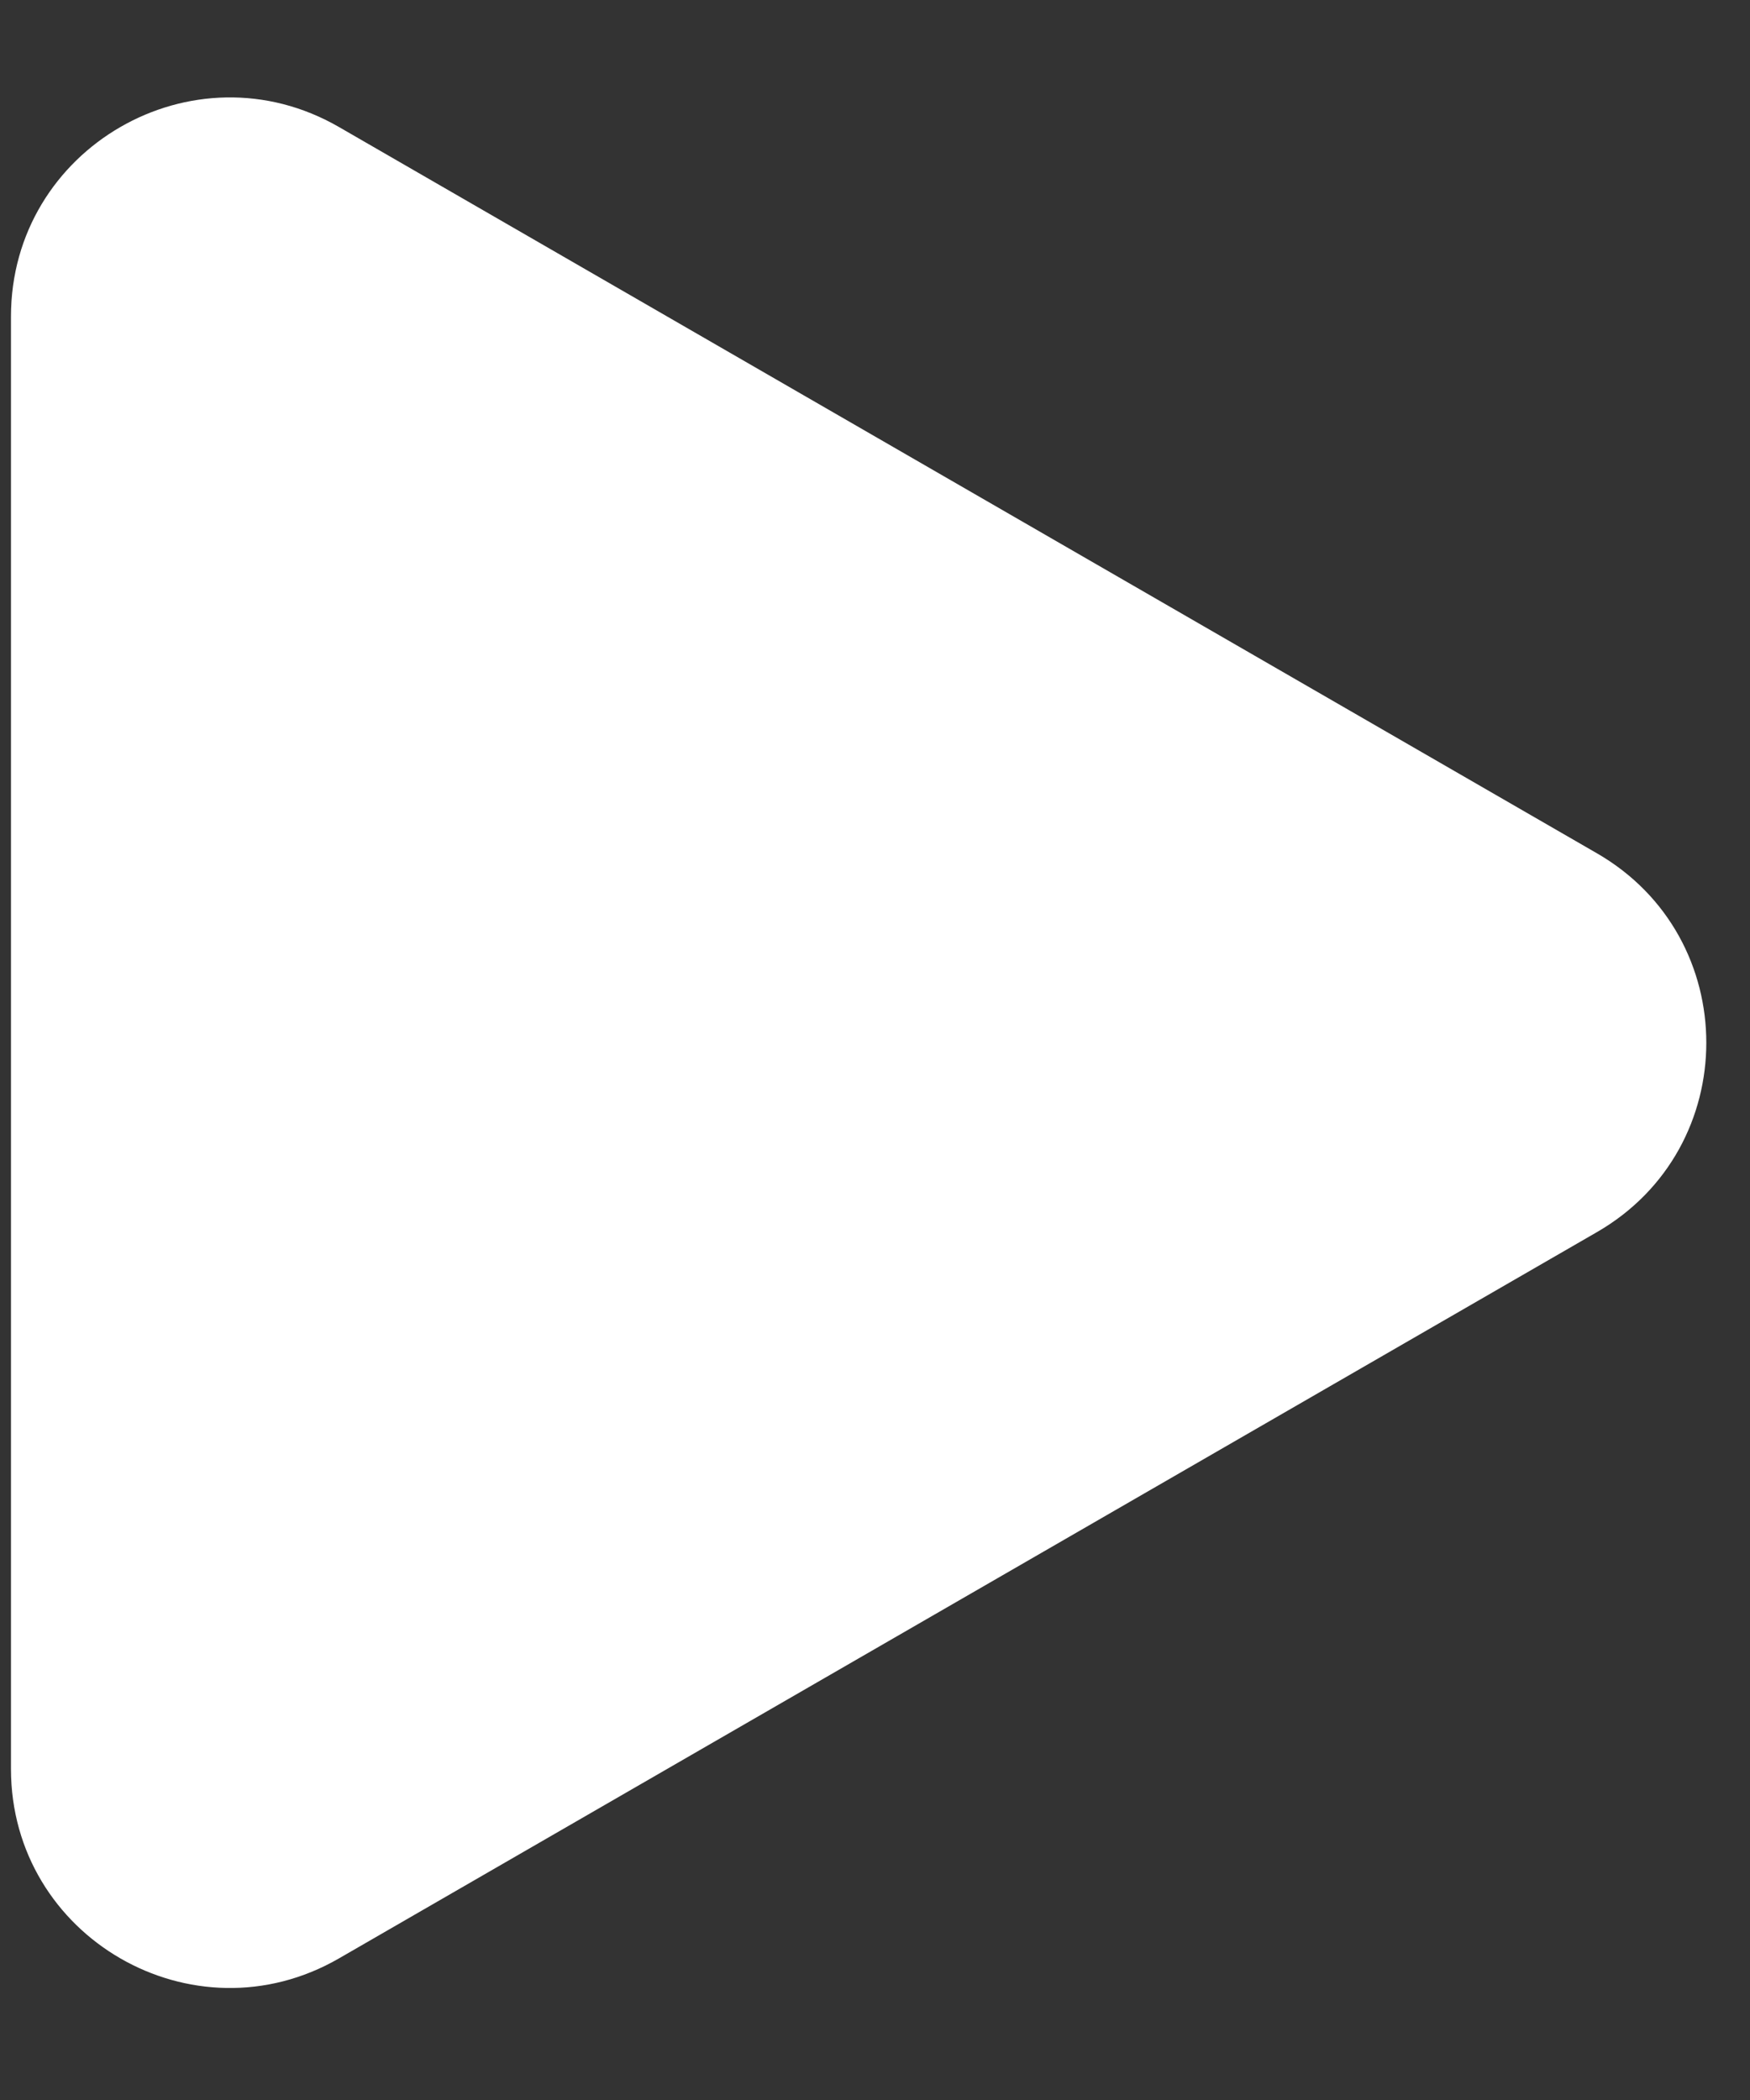 <?xml version="1.0" encoding="UTF-8"?> <svg xmlns="http://www.w3.org/2000/svg" width="15" height="18" viewBox="0 0 15 18" fill="none"><rect x="0" y="0" width="15" height="18" fill="#333333" stroke="none"/><path d="M13.688 7.314C14.938 8.035 14.938 9.84 13.688 10.561L2.906 16.786C1.656 17.508 0.094 16.605 0.094 15.162L0.094 2.713C0.094 1.27 1.656 0.367 2.906 1.089L13.688 7.314Z" fill="white"></path></svg> 